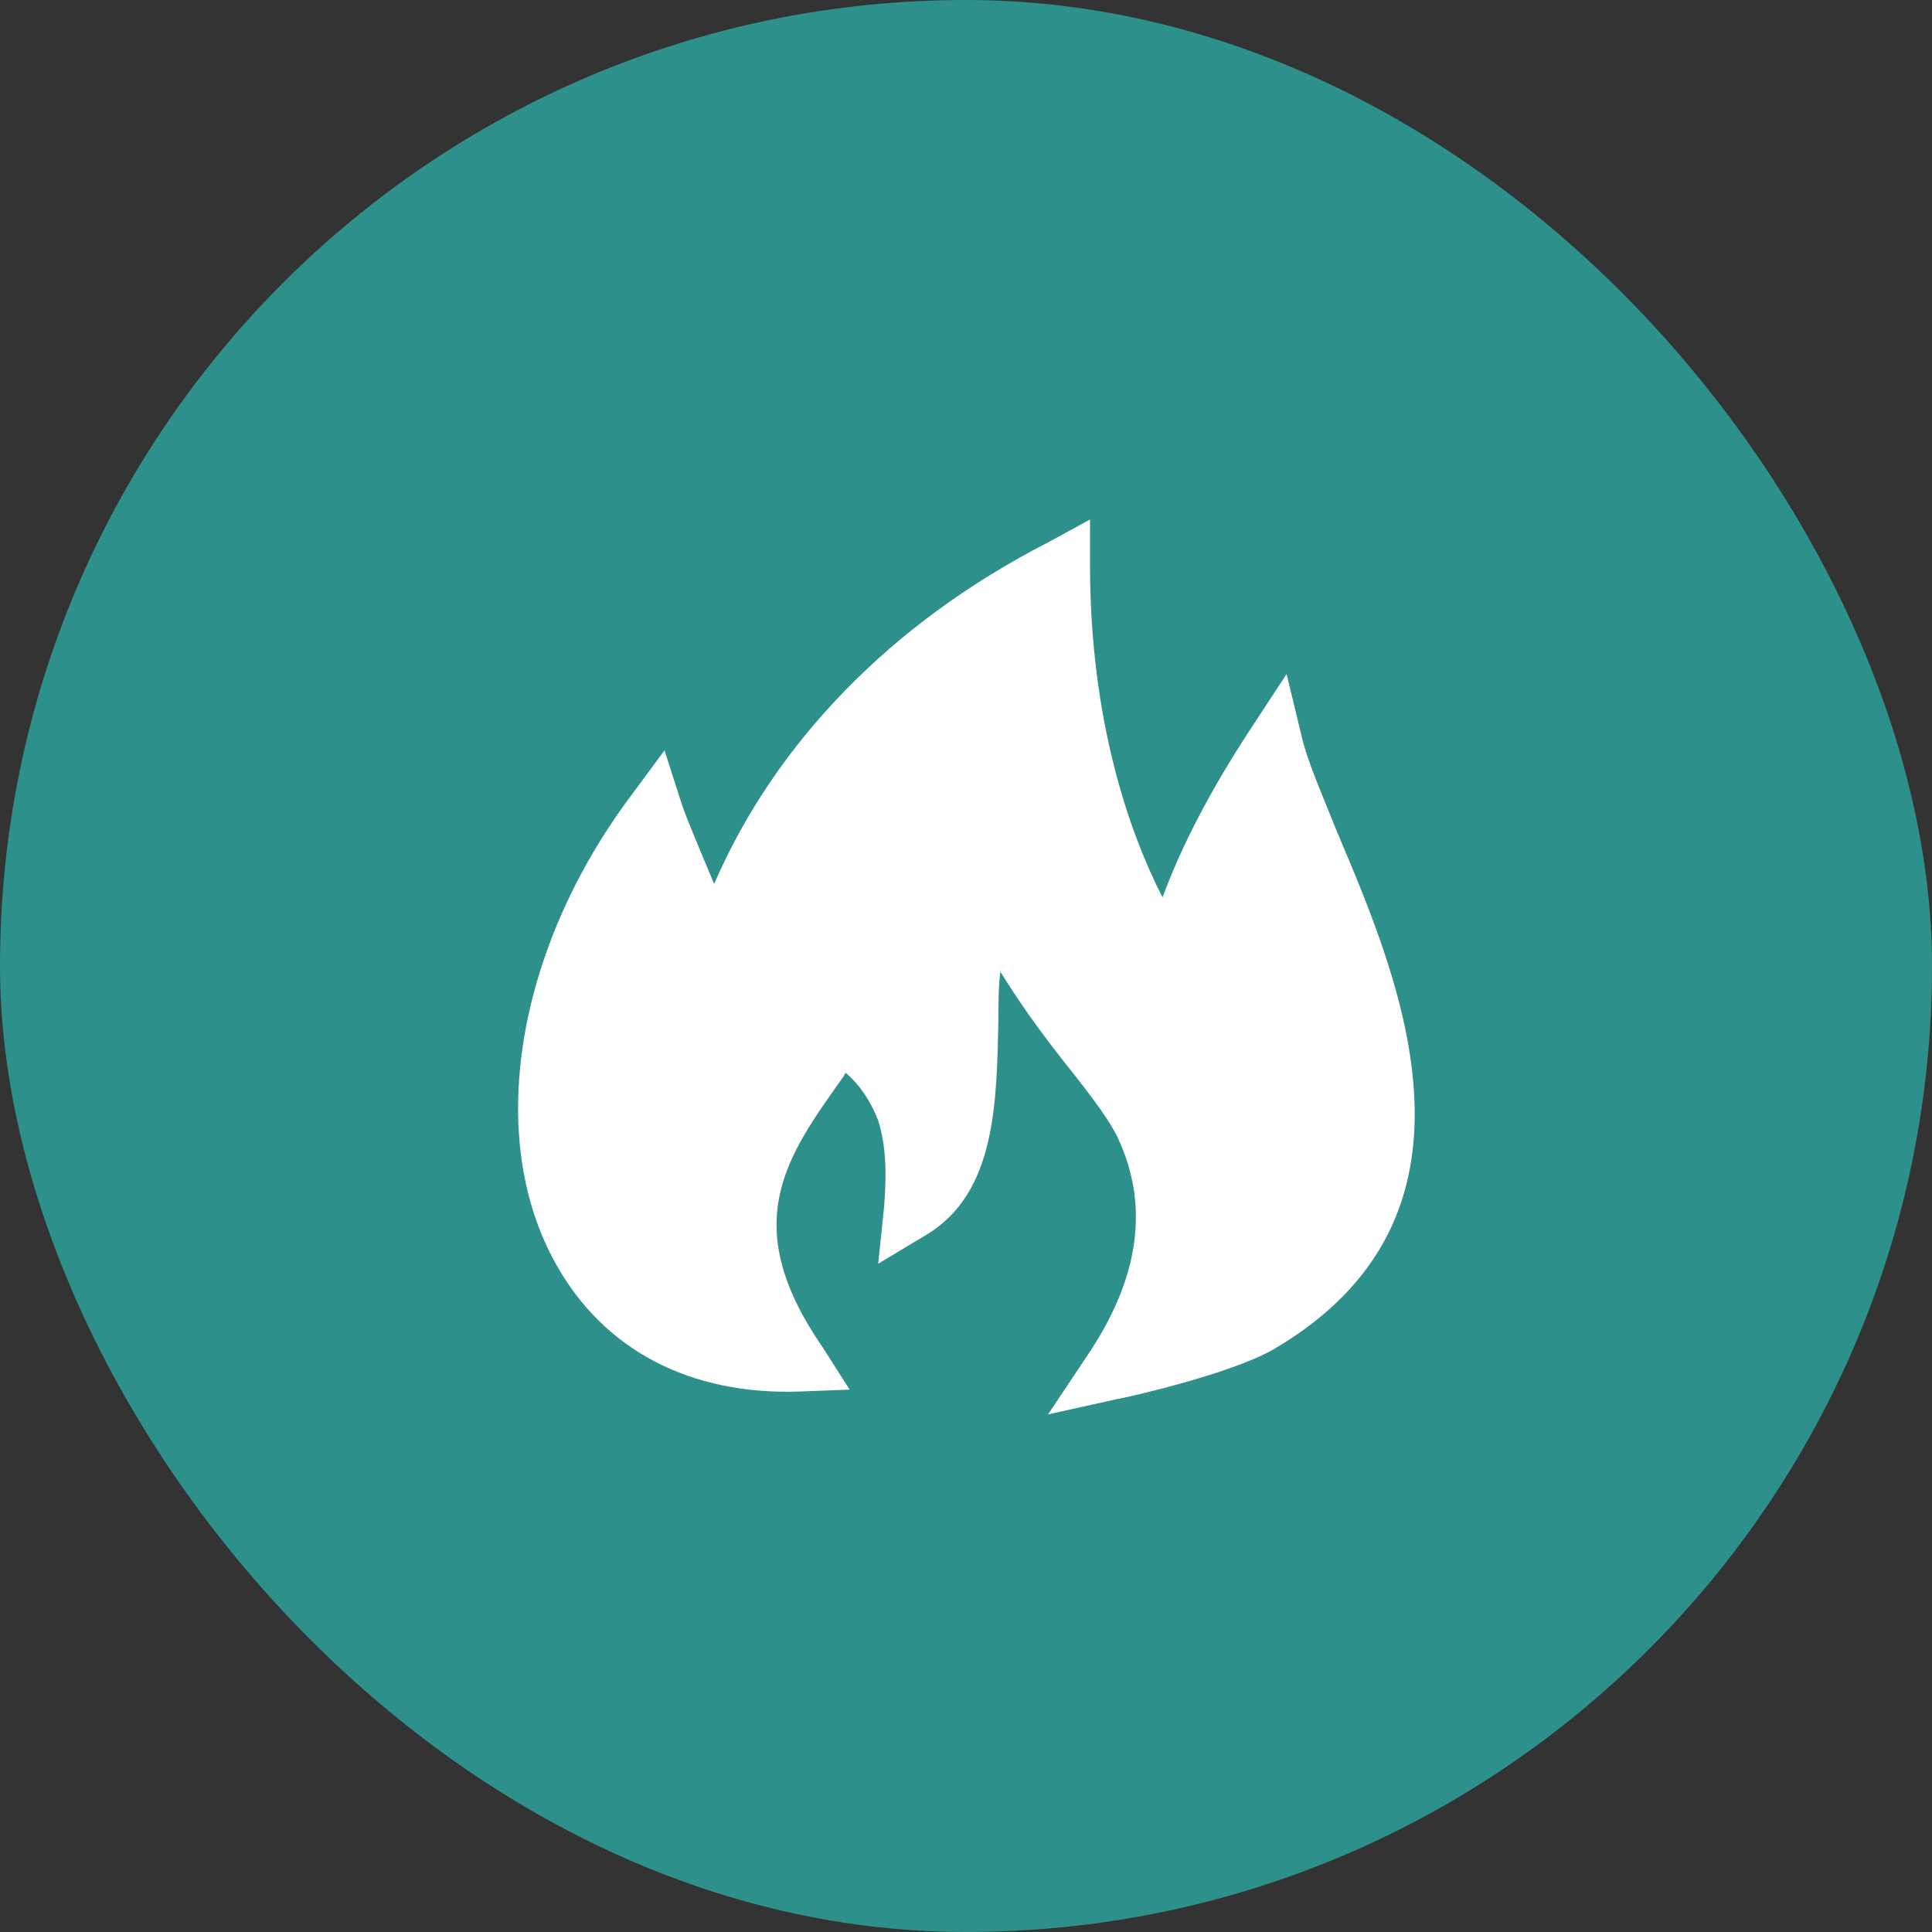<?xml version="1.0" encoding="UTF-8"?> <svg xmlns="http://www.w3.org/2000/svg" width="1080" height="1080" viewBox="0 0 1080 1080" fill="none"><rect x="0" y="0" width="1080" height="1080" fill="#333333" stroke="none"/><rect width="1080" height="1080" rx="540" fill="#2E908B"></rect><path d="M748.001 466.4C739.467 445.067 730.934 425.867 727.734 412L719.2 376.8L698.934 407.734C676.534 441.867 660.534 472.8 649.867 501.6C631.734 466.4 609.334 403.467 609.334 316V290.4L585.867 303.2C498.401 348 433.334 415.2 399.201 494.134C391.734 476 384.267 458.934 381.067 449.334L371.467 419.467L353.334 444C288.267 530.4 271.201 636 310.667 706.4C337.334 754.4 385.334 780 447.201 777.867L474.934 776.8L460.001 753.334C412.001 684 439.734 646.667 470.667 602.934C471.734 601.867 471.734 600.8 472.801 599.734C481.334 607.2 486.667 615.734 490.934 626.4C496.267 643.467 495.201 661.6 494.134 675.467L490.934 706.4L517.601 690.4C557.067 666.934 557.067 615.734 558.134 569.867C558.134 560.267 558.134 551.734 559.201 543.2C573.067 565.6 586.934 583.734 599.734 599.734C611.467 614.667 621.067 627.467 625.334 637.067C642.401 674.4 637.067 714.934 607.201 758.667L585.867 790.667L624.267 782.134C630.667 781.067 687.2 768.267 711.734 754.4C837.6 680.8 784.267 551.734 748.001 466.4Z" fill="white"></path></svg> 